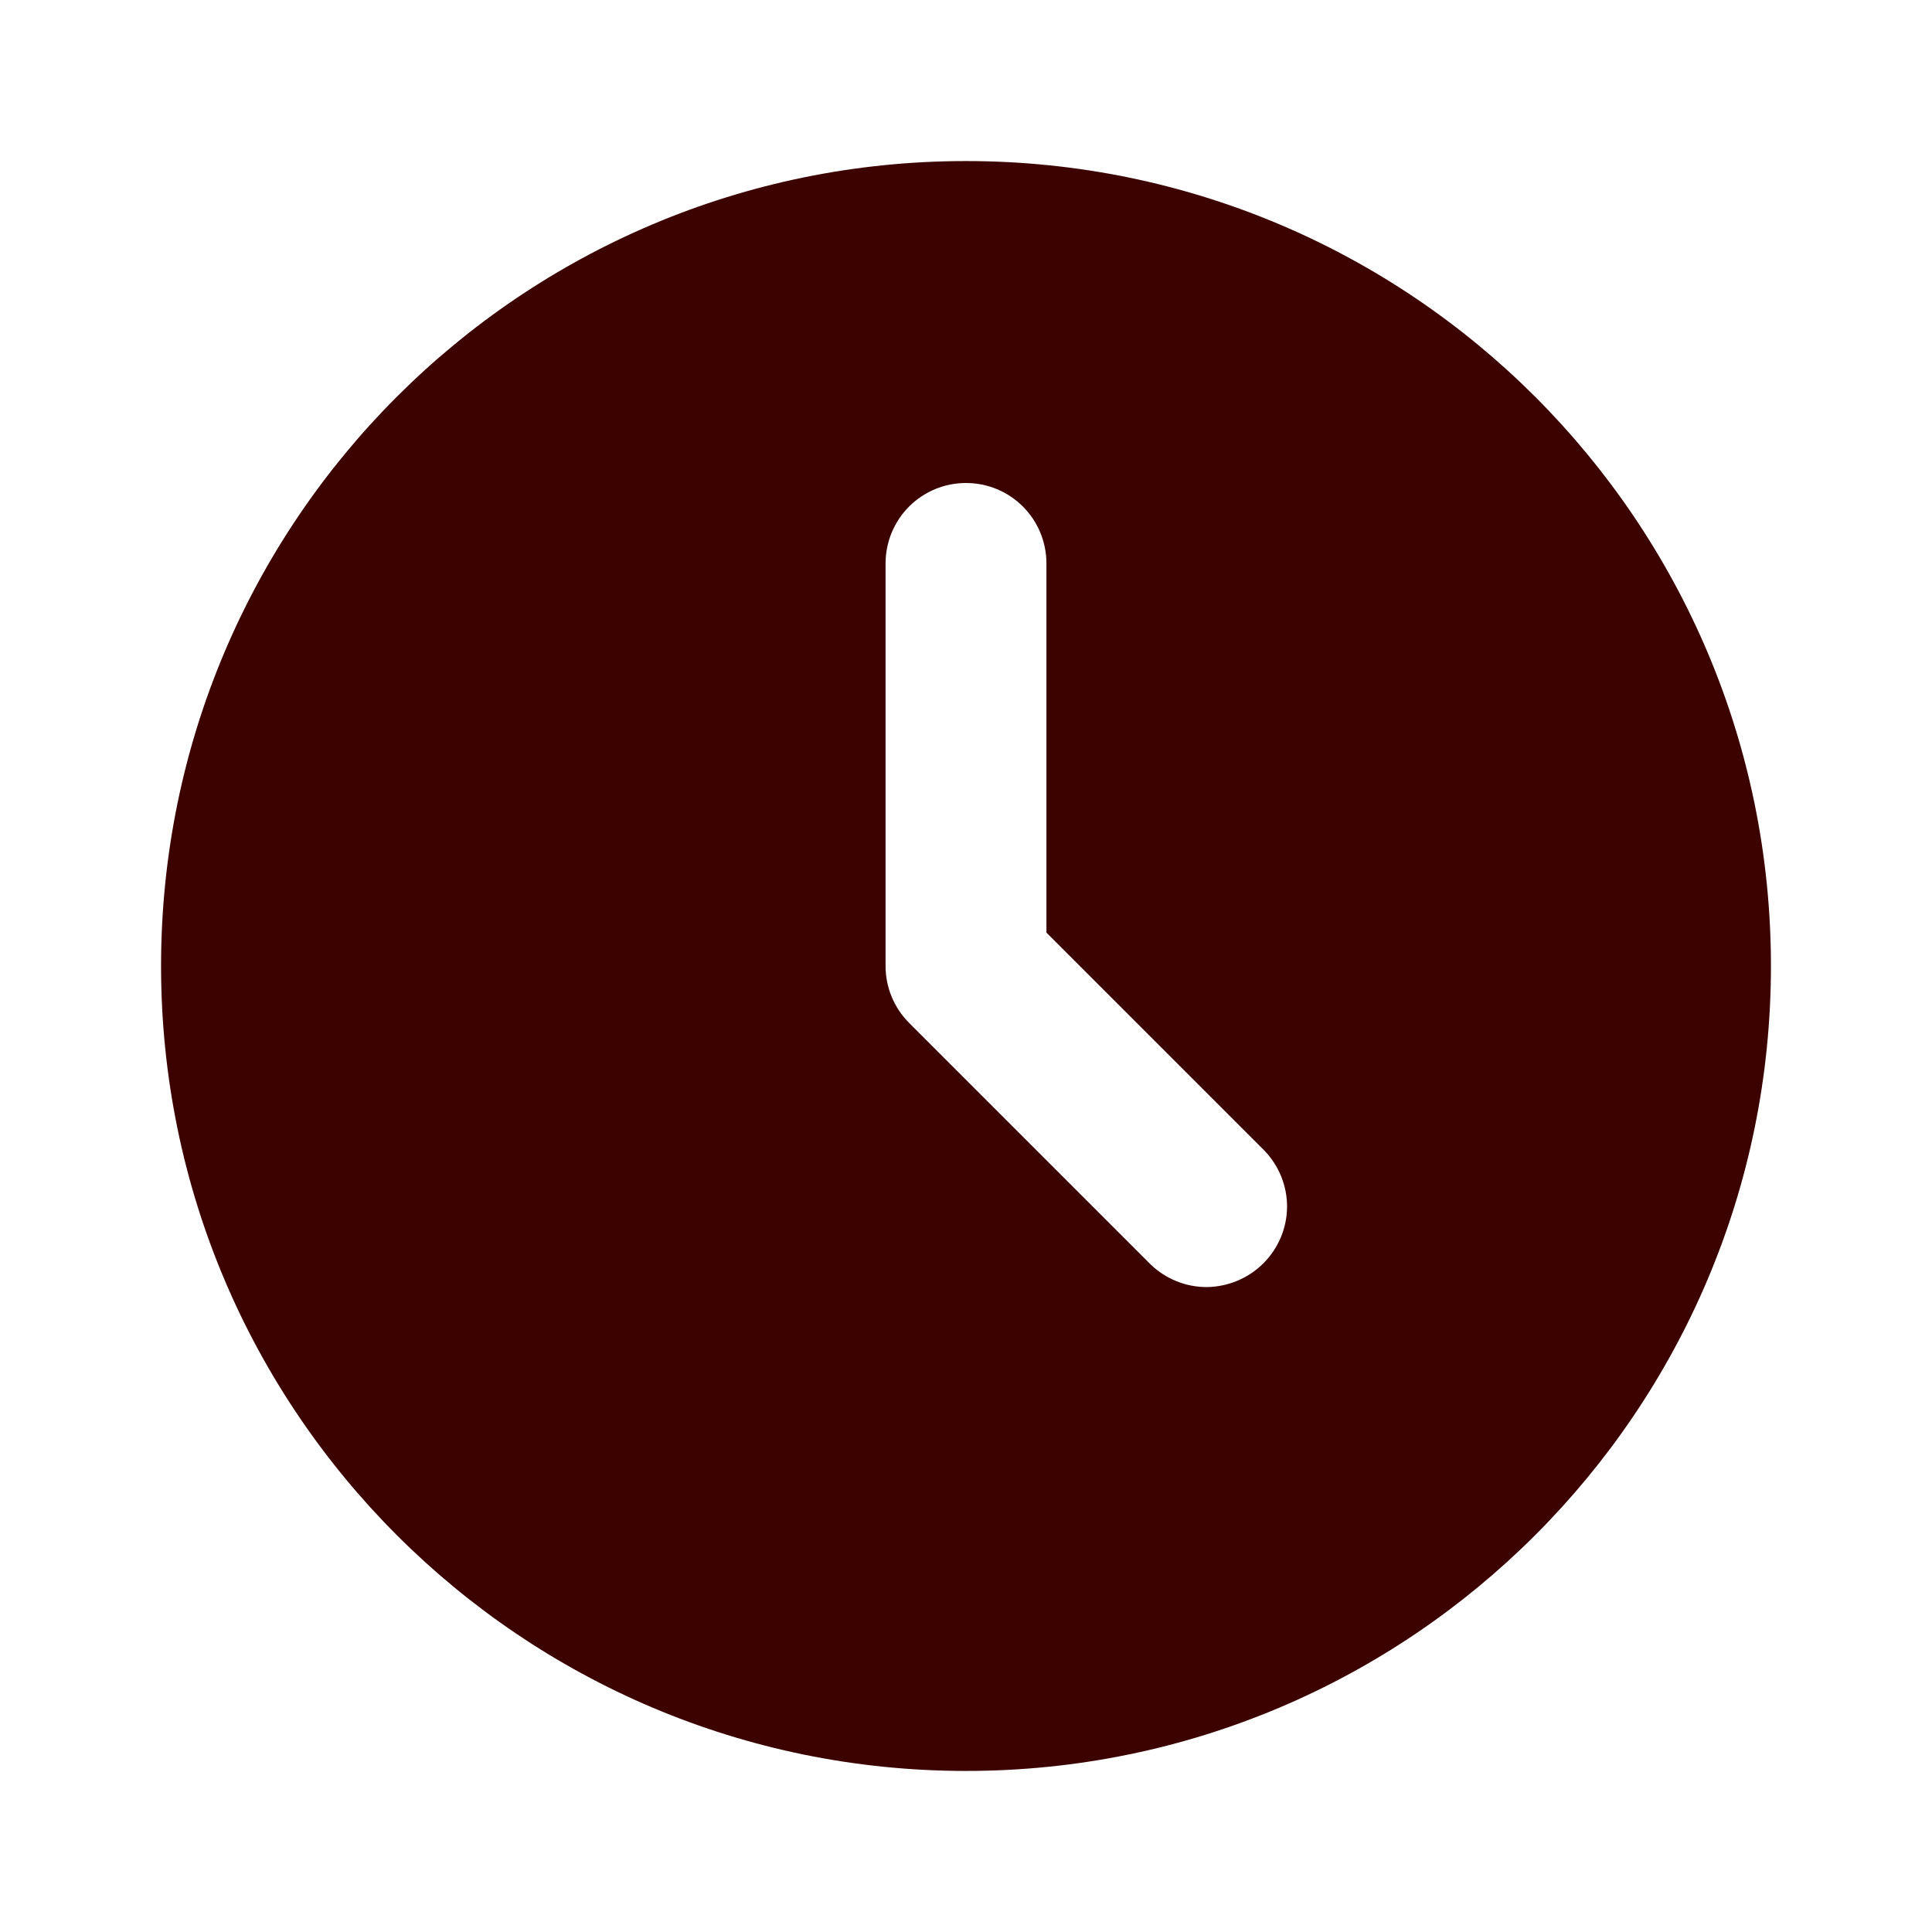<svg width="11" height="11" viewBox="0 0 11 11" fill="none" xmlns="http://www.w3.org/2000/svg">
<path d="M5.5 0.917C8.031 0.917 10.083 2.968 10.083 5.5C10.083 8.031 8.031 10.083 5.5 10.083C2.969 10.083 0.917 8.031 0.917 5.5C0.917 2.968 2.969 0.917 5.5 0.917ZM5.5 2.75C5.378 2.75 5.262 2.798 5.176 2.884C5.09 2.97 5.042 3.087 5.042 3.208V5.5C5.042 5.621 5.09 5.738 5.176 5.824L6.551 7.199C6.637 7.282 6.753 7.329 6.873 7.328C6.993 7.326 7.108 7.278 7.193 7.193C7.278 7.108 7.327 6.993 7.328 6.873C7.329 6.753 7.282 6.637 7.199 6.551L5.958 5.31V3.208C5.958 3.087 5.91 2.97 5.824 2.884C5.738 2.798 5.622 2.75 5.5 2.75Z" fill="#3B0200"/>
</svg>
